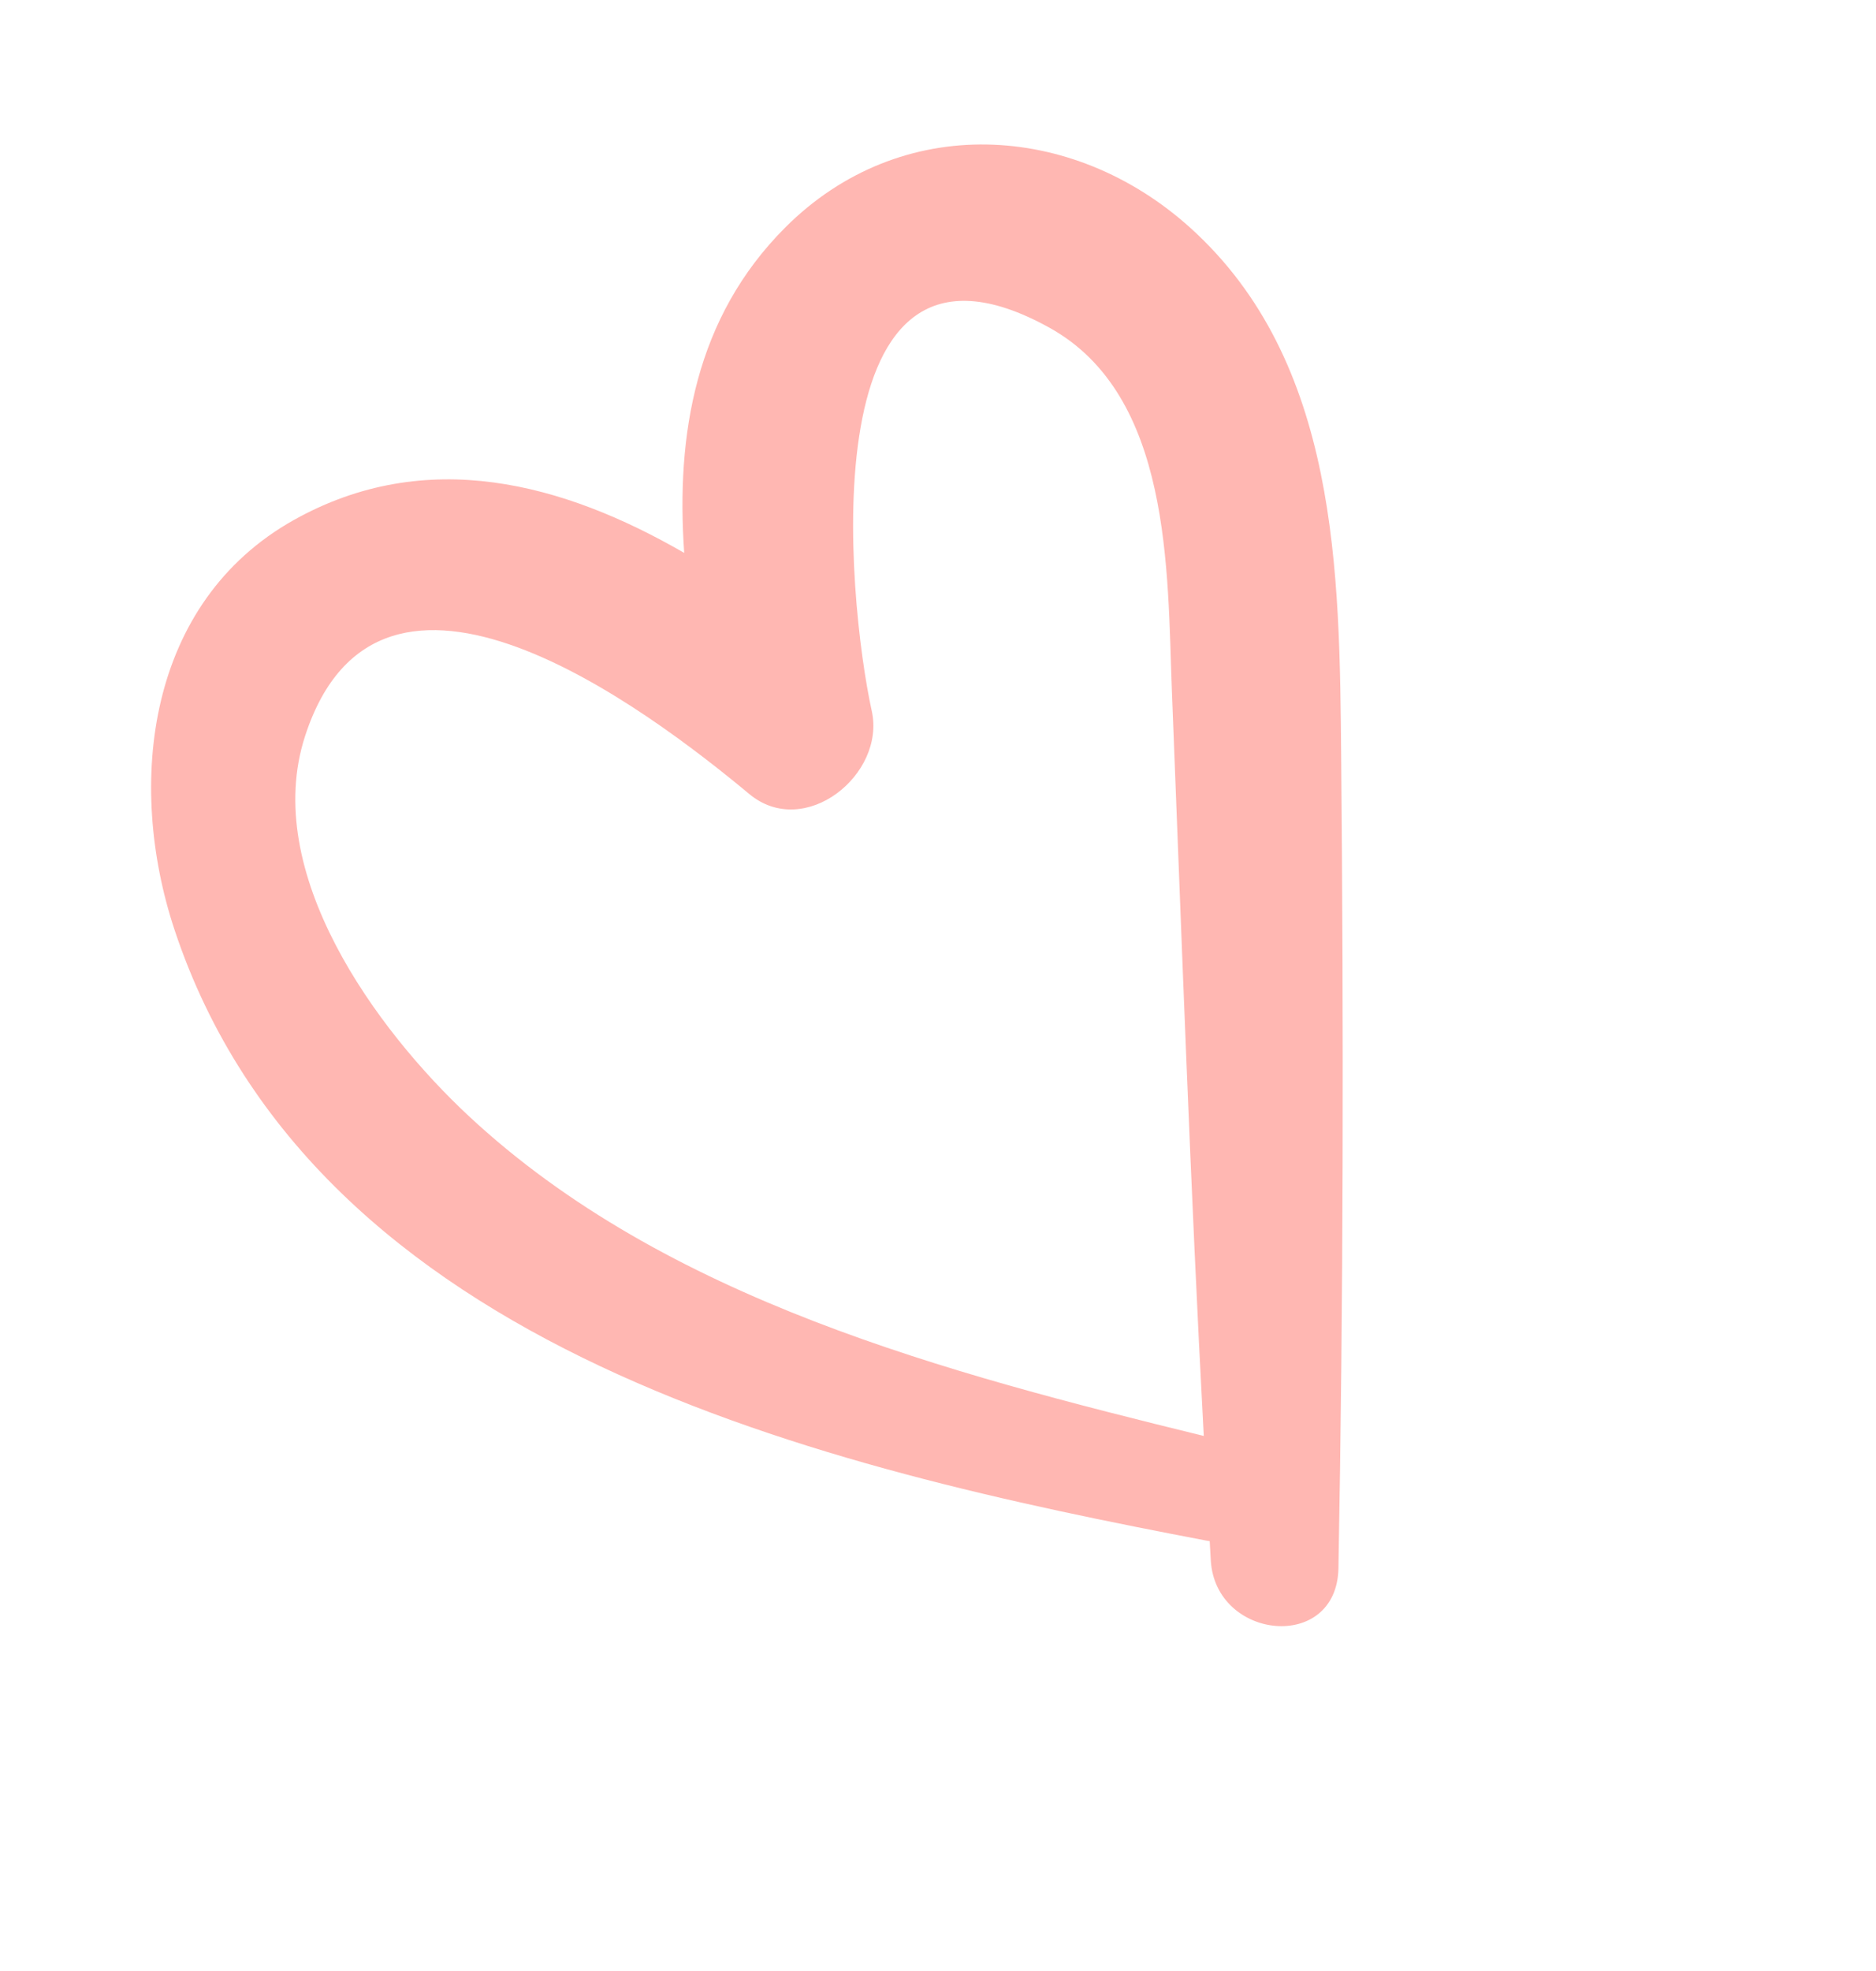 <?xml version="1.0" encoding="UTF-8"?> <svg xmlns="http://www.w3.org/2000/svg" width="60" height="63" viewBox="0 0 60 63" fill="none"><g clip-path="url(#clip0_1_1247)"><path d="M38.062 7.275C34.3 3.887 28.801 3.582 25.113 7.273C22.236 10.152 21.618 13.895 21.883 17.673C18.018 15.441 13.64 14.25 9.402 16.619C4.712 19.242 4.024 25.025 5.582 29.72C10.064 43.21 26.416 46.926 38.603 49.247C38.632 49.254 38.66 49.255 38.69 49.259C38.703 49.466 38.713 49.675 38.725 49.882C38.88 52.431 42.757 52.821 42.807 50.126C42.967 41.496 42.974 32.847 42.895 24.217C42.841 18.291 42.818 11.56 38.062 7.275ZM37.479 22.04C37.793 29.992 38.073 37.95 38.5 45.898C30.313 43.892 21.293 41.542 14.992 35.672C12.041 32.924 8.337 27.887 9.758 23.525C12.148 16.183 20.707 22.673 23.966 25.381C25.735 26.85 28.329 24.758 27.882 22.727C27.1 19.183 25.817 6.192 33.558 10.471C37.478 12.638 37.332 18.25 37.479 22.04Z" fill="#FFB7B2"></path></g><defs><clipPath id="clip0_1_1247"><rect width="40.625" height="47.427" fill="white" transform="translate(0 23.05) rotate(-34.568)"></rect></clipPath></defs></svg> 
